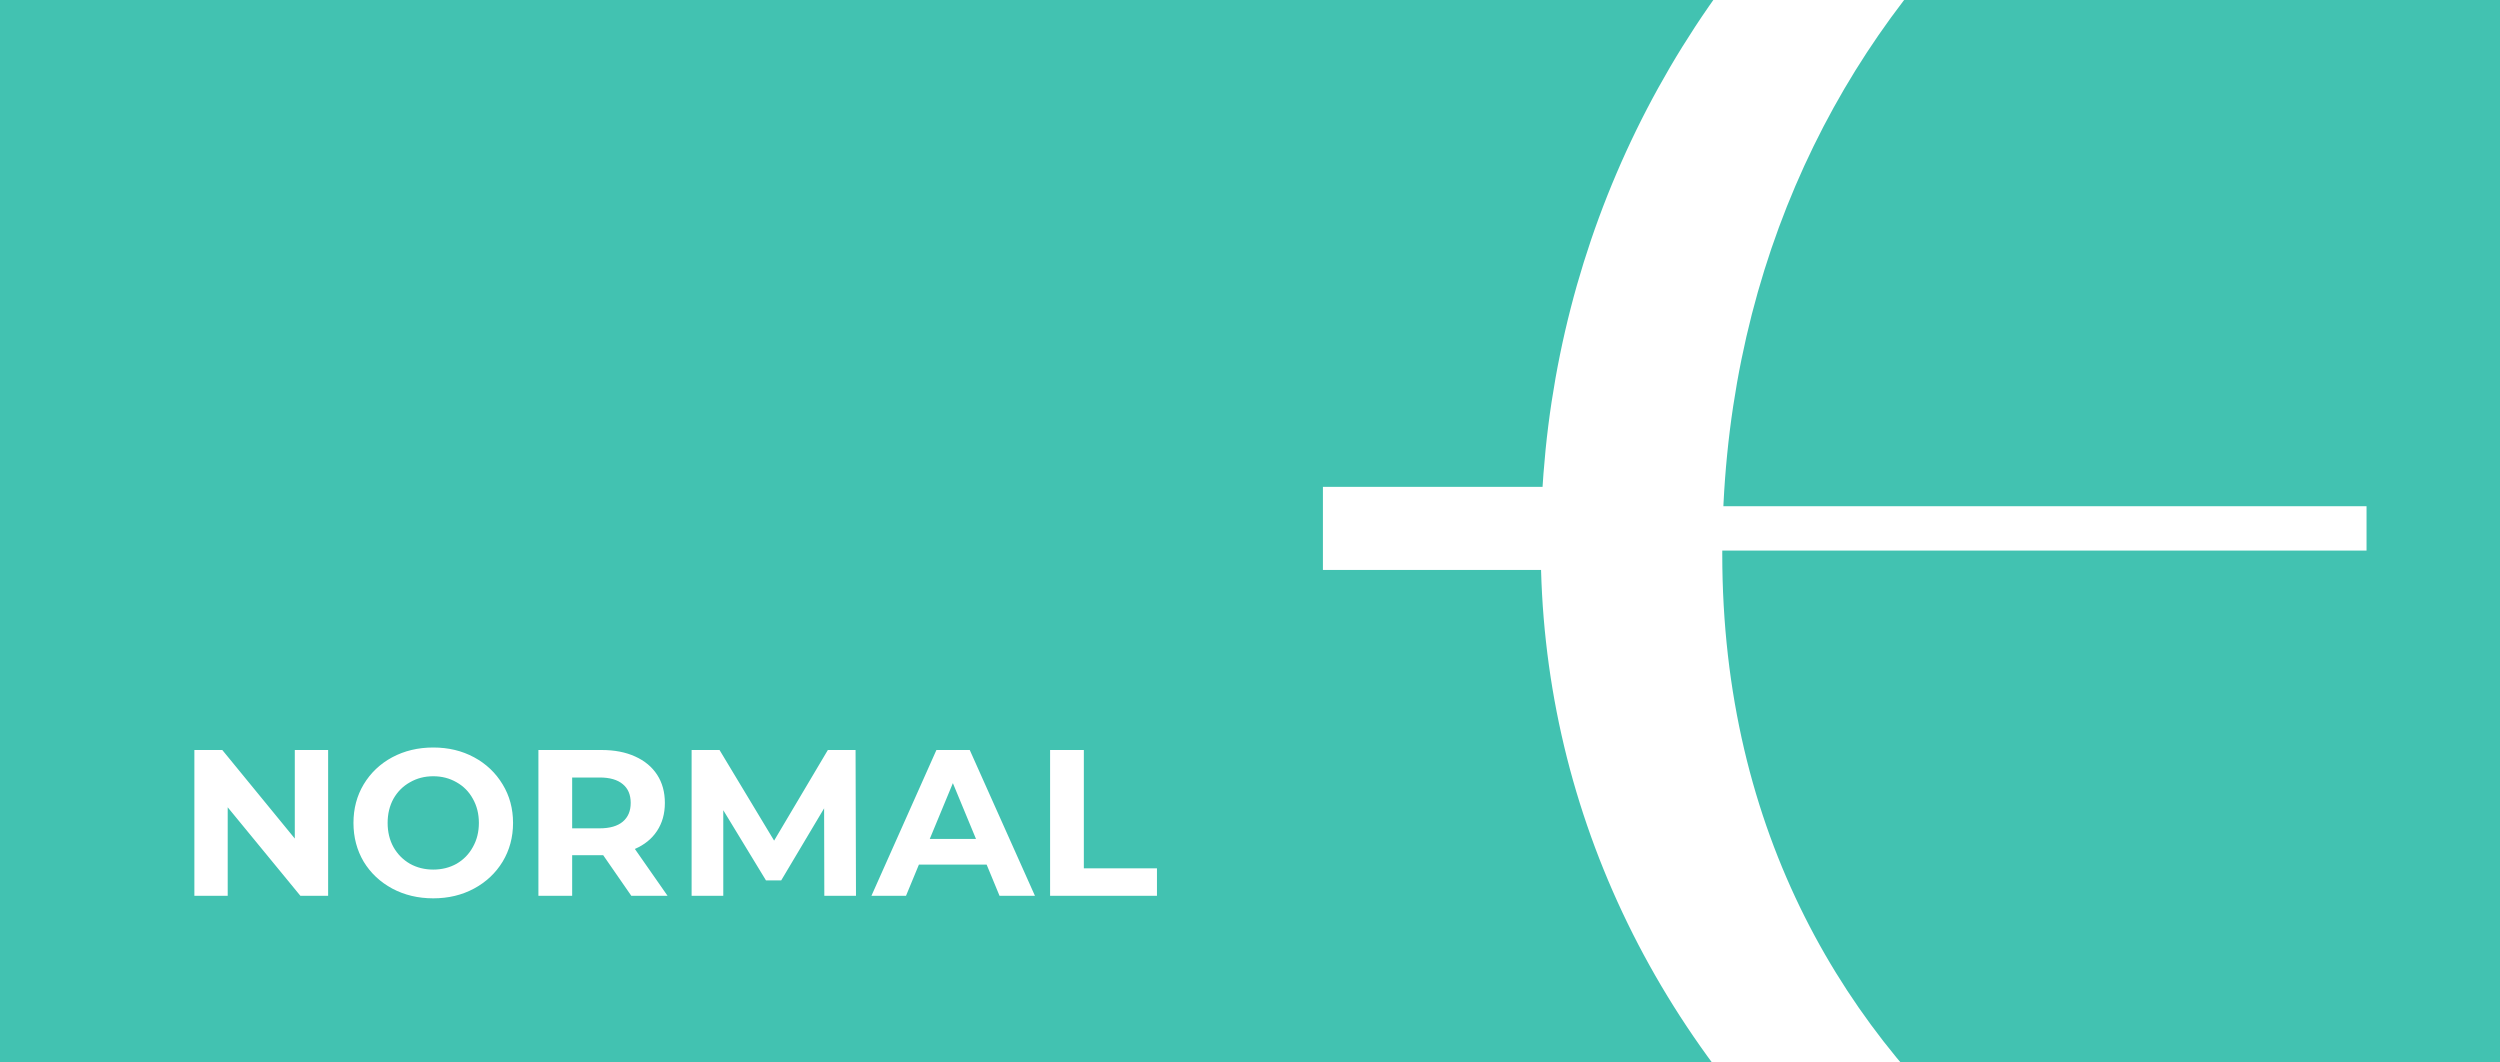 <svg width="480" height="204" viewBox="0 0 480 204" fill="none" xmlns="http://www.w3.org/2000/svg">
<rect x="0" y="0" width="480" height="204" fill="#333333" stroke="none"/>
<g clip-path="url(#clip0_438_4)">
<rect width="480" height="204" fill="#42C2B1"/>
<path d="M63 144V172H57.68L43.72 155V172H37.32V144H42.68L56.6 161V144H63ZM83.185 172.48C80.278 172.48 77.651 171.853 75.305 170.6C72.985 169.347 71.158 167.627 69.825 165.44C68.518 163.227 67.865 160.747 67.865 158C67.865 155.253 68.518 152.787 69.825 150.6C71.158 148.387 72.985 146.653 75.305 145.4C77.651 144.147 80.278 143.52 83.185 143.52C86.091 143.52 88.705 144.147 91.025 145.4C93.345 146.653 95.171 148.387 96.505 150.6C97.838 152.787 98.505 155.253 98.505 158C98.505 160.747 97.838 163.227 96.505 165.44C95.171 167.627 93.345 169.347 91.025 170.6C88.705 171.853 86.091 172.48 83.185 172.48ZM83.185 166.96C84.838 166.96 86.331 166.587 87.665 165.84C88.998 165.067 90.038 164 90.785 162.64C91.558 161.28 91.945 159.733 91.945 158C91.945 156.267 91.558 154.72 90.785 153.36C90.038 152 88.998 150.947 87.665 150.2C86.331 149.427 84.838 149.04 83.185 149.04C81.531 149.04 80.038 149.427 78.705 150.2C77.371 150.947 76.318 152 75.545 153.36C74.798 154.72 74.425 156.267 74.425 158C74.425 159.733 74.798 161.28 75.545 162.64C76.318 164 77.371 165.067 78.705 165.84C80.038 166.587 81.531 166.96 83.185 166.96ZM121.215 172L115.815 164.2H115.495H109.855V172H103.375V144H115.495C117.975 144 120.121 144.413 121.935 145.24C123.775 146.067 125.188 147.24 126.175 148.76C127.161 150.28 127.655 152.08 127.655 154.16C127.655 156.24 127.148 158.04 126.135 159.56C125.148 161.053 123.735 162.2 121.895 163L128.175 172H121.215ZM121.095 154.16C121.095 152.587 120.588 151.387 119.575 150.56C118.561 149.707 117.081 149.28 115.135 149.28H109.855V159.04H115.135C117.081 159.04 118.561 158.613 119.575 157.76C120.588 156.907 121.095 155.707 121.095 154.16ZM158.269 172L158.229 155.2L149.989 169.04H147.069L138.869 155.56V172H132.789V144H138.149L148.629 161.4L158.949 144H164.269L164.349 172H158.269ZM189.432 166H176.432L173.952 172H167.312L179.792 144H186.192L198.712 172H191.912L189.432 166ZM187.392 161.08L182.952 150.36L178.512 161.08H187.392ZM201.617 144H208.097V166.72H222.137V172H201.617V144Z" fill="white"/>
<path d="M624.41 -28.474C588.871 -62.338 540.472 -81.031 488.145 -81.031C436.604 -81.031 388.303 -61.848 352.175 -27.006C315.851 7.935 295.823 54.816 295.823 104.927C295.823 154.156 317.421 200.059 356.494 234.02C393.015 265.829 441.316 284.033 489.029 284.033C536.839 284.033 584.846 266.123 620.581 234.901C659.065 201.233 680.271 155.135 680.271 104.927C680.271 53.25 660.44 5.88 624.41 -28.474ZM588.38 226.191C555.198 253.497 515.634 263.186 489.716 263.186C425.609 263.186 330.675 213.369 330.675 106.395C330.675 1.671 412.846 -63.121 488.93 -63.121C566.488 -63.121 645.026 -8.214 645.026 96.607C645.124 165.118 614.2 204.854 588.38 226.191Z" fill="white"/>
<path d="M298.865 93.476L254 93.476V109.429H298.865V93.476Z" fill="white"/>
<path d="M454.375 97.195L316.637 97.195V105.71L454.375 105.71V97.195Z" fill="white"/>
</g>
<defs>
<clipPath id="clip0_438_4">
<rect width="480" height="204" fill="white"/>
</clipPath>
</defs>
</svg>
